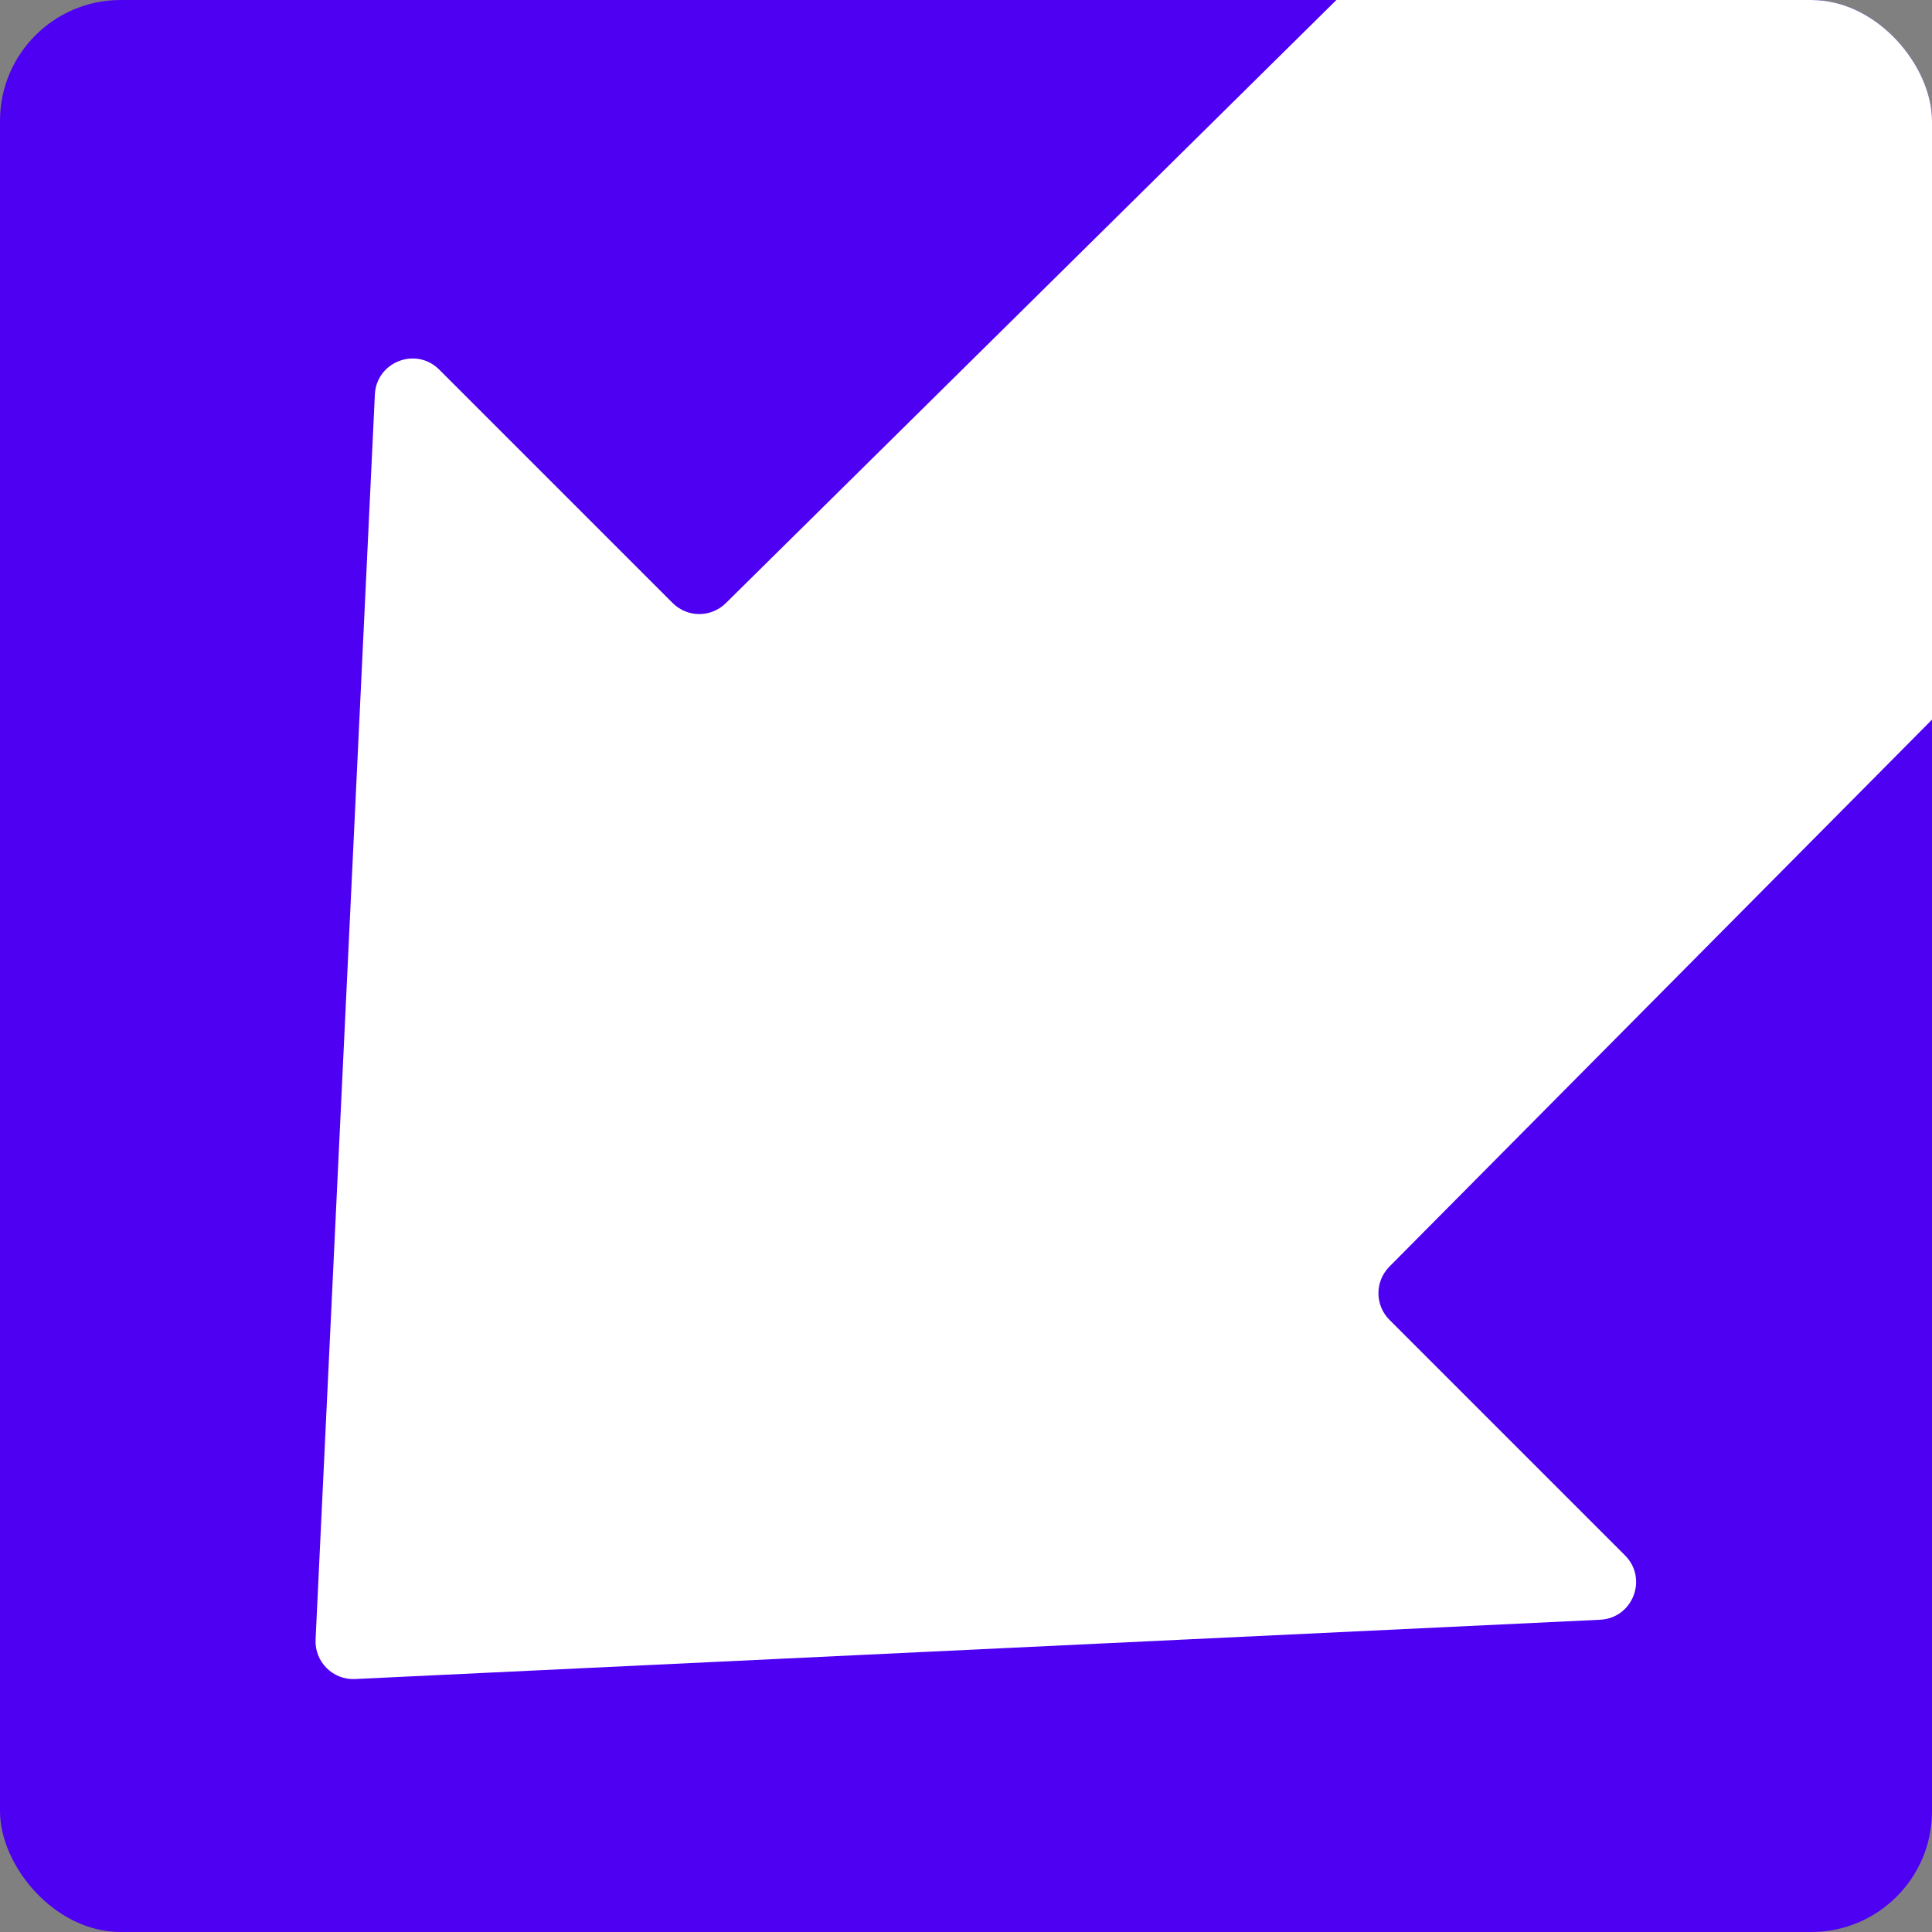 <svg width="32" height="32" viewBox="0 0 32 32" fill="none" xmlns="http://www.w3.org/2000/svg">
<rect x="0" y="0" width="32" height="32" fill="#808080" stroke="none"/>
<g clip-path="url(#clip0_2018_132)">
<path d="M2 0C0.895 0 0 0.895 0 2V30C0 31.105 0.895 32 2 32H30C31.105 32 32 31.105 32 30V2C32 0.895 31.105 0 30 0H2Z" fill="#4E00F2"/>
<path fill-rule="evenodd" clip-rule="evenodd" d="M39.377 4.483C39.619 4.239 39.618 3.844 39.375 3.601L29.435 -6.339C29.192 -6.582 28.799 -6.583 28.554 -6.341L12.022 9.99C11.777 10.232 11.384 10.231 11.141 9.988L7.275 6.122C6.891 5.738 6.235 5.992 6.209 6.534L5.227 27.156C5.209 27.524 5.513 27.828 5.881 27.81L26.503 26.828C27.045 26.802 27.299 26.146 26.915 25.762L23.014 21.861C22.771 21.618 22.77 21.224 23.013 20.979L39.377 4.483Z" fill="white"/>
</g>
<defs>
<clipPath id="clip0_2018_132">
<rect width="32" height="32" rx="2" fill="white"/>
</clipPath>
</defs>
</svg>
